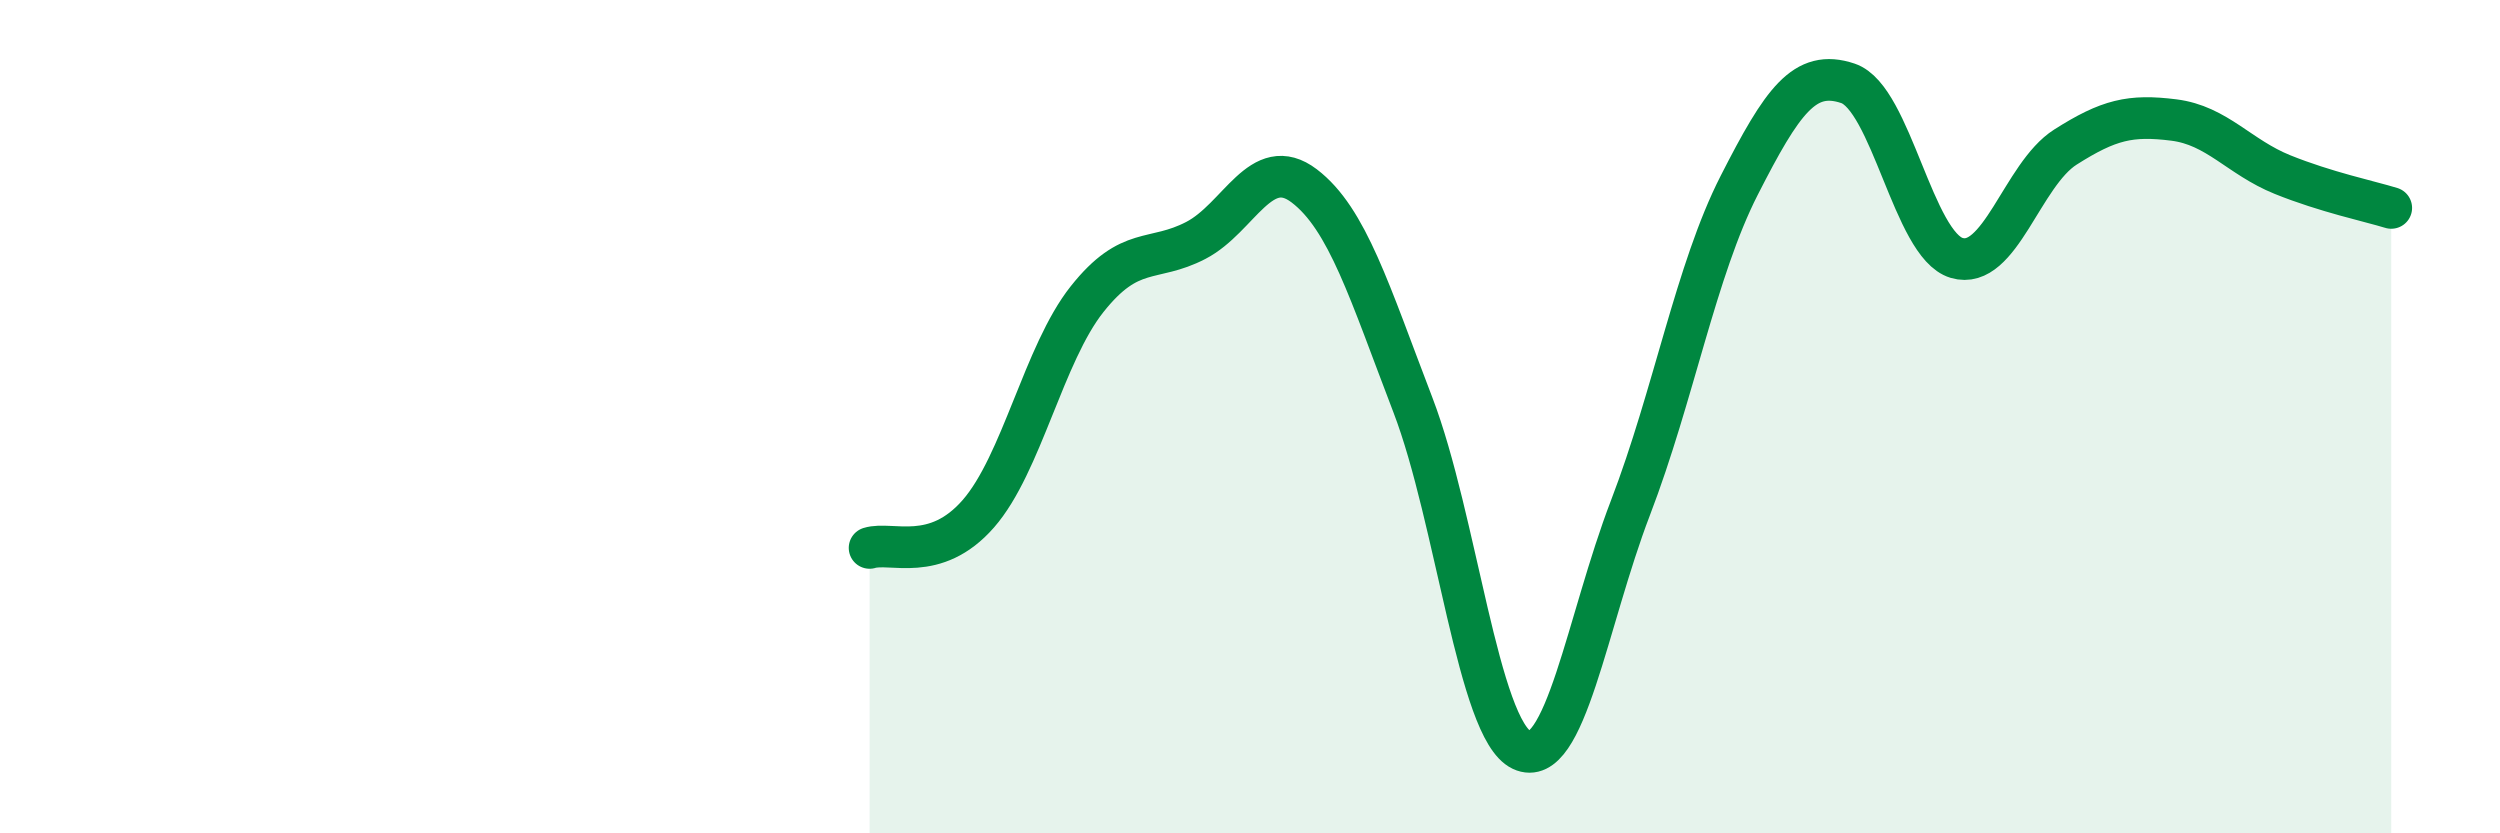 
    <svg width="60" height="20" viewBox="0 0 60 20" xmlns="http://www.w3.org/2000/svg">
      <path
        d="M 20.87,13.15 C 21.39,12.99 22.44,13.52 23.48,12.33 C 24.52,11.14 25.05,8.49 26.09,7.18 C 27.13,5.87 27.66,6.31 28.7,5.77 C 29.74,5.23 30.26,3.67 31.3,4.46 C 32.34,5.25 32.87,7.01 33.91,9.72 C 34.95,12.43 35.48,17.51 36.52,18 C 37.56,18.49 38.09,14.9 39.13,12.19 C 40.17,9.48 40.7,6.49 41.74,4.45 C 42.78,2.41 43.31,1.65 44.35,2 C 45.39,2.35 45.92,5.88 46.96,6.19 C 48,6.5 48.53,4.19 49.57,3.53 C 50.61,2.87 51.13,2.75 52.17,2.88 C 53.21,3.01 53.74,3.77 54.78,4.19 C 55.82,4.61 56.87,4.83 57.39,4.99L57.39 20L20.87 20Z"
        fill="#008740"
        opacity="0.1"
        stroke-linecap="round"
        stroke-linejoin="round"
      />
      <path
        d="M 20.87,13.15 C 21.39,12.99 22.44,13.52 23.48,12.33 C 24.52,11.14 25.05,8.49 26.09,7.18 C 27.13,5.87 27.66,6.31 28.7,5.77 C 29.74,5.23 30.26,3.67 31.3,4.46 C 32.34,5.25 32.87,7.01 33.91,9.72 C 34.95,12.43 35.48,17.51 36.52,18 C 37.56,18.49 38.09,14.9 39.13,12.19 C 40.17,9.48 40.7,6.49 41.74,4.45 C 42.78,2.41 43.31,1.65 44.35,2 C 45.39,2.35 45.92,5.88 46.96,6.19 C 48,6.5 48.53,4.19 49.57,3.53 C 50.61,2.87 51.13,2.75 52.17,2.88 C 53.21,3.01 53.74,3.77 54.78,4.19 C 55.82,4.61 56.87,4.83 57.39,4.99"
        stroke="#008740"
        stroke-width="1"
        fill="none"
        stroke-linecap="round"
        stroke-linejoin="round"
      />
    </svg>
  